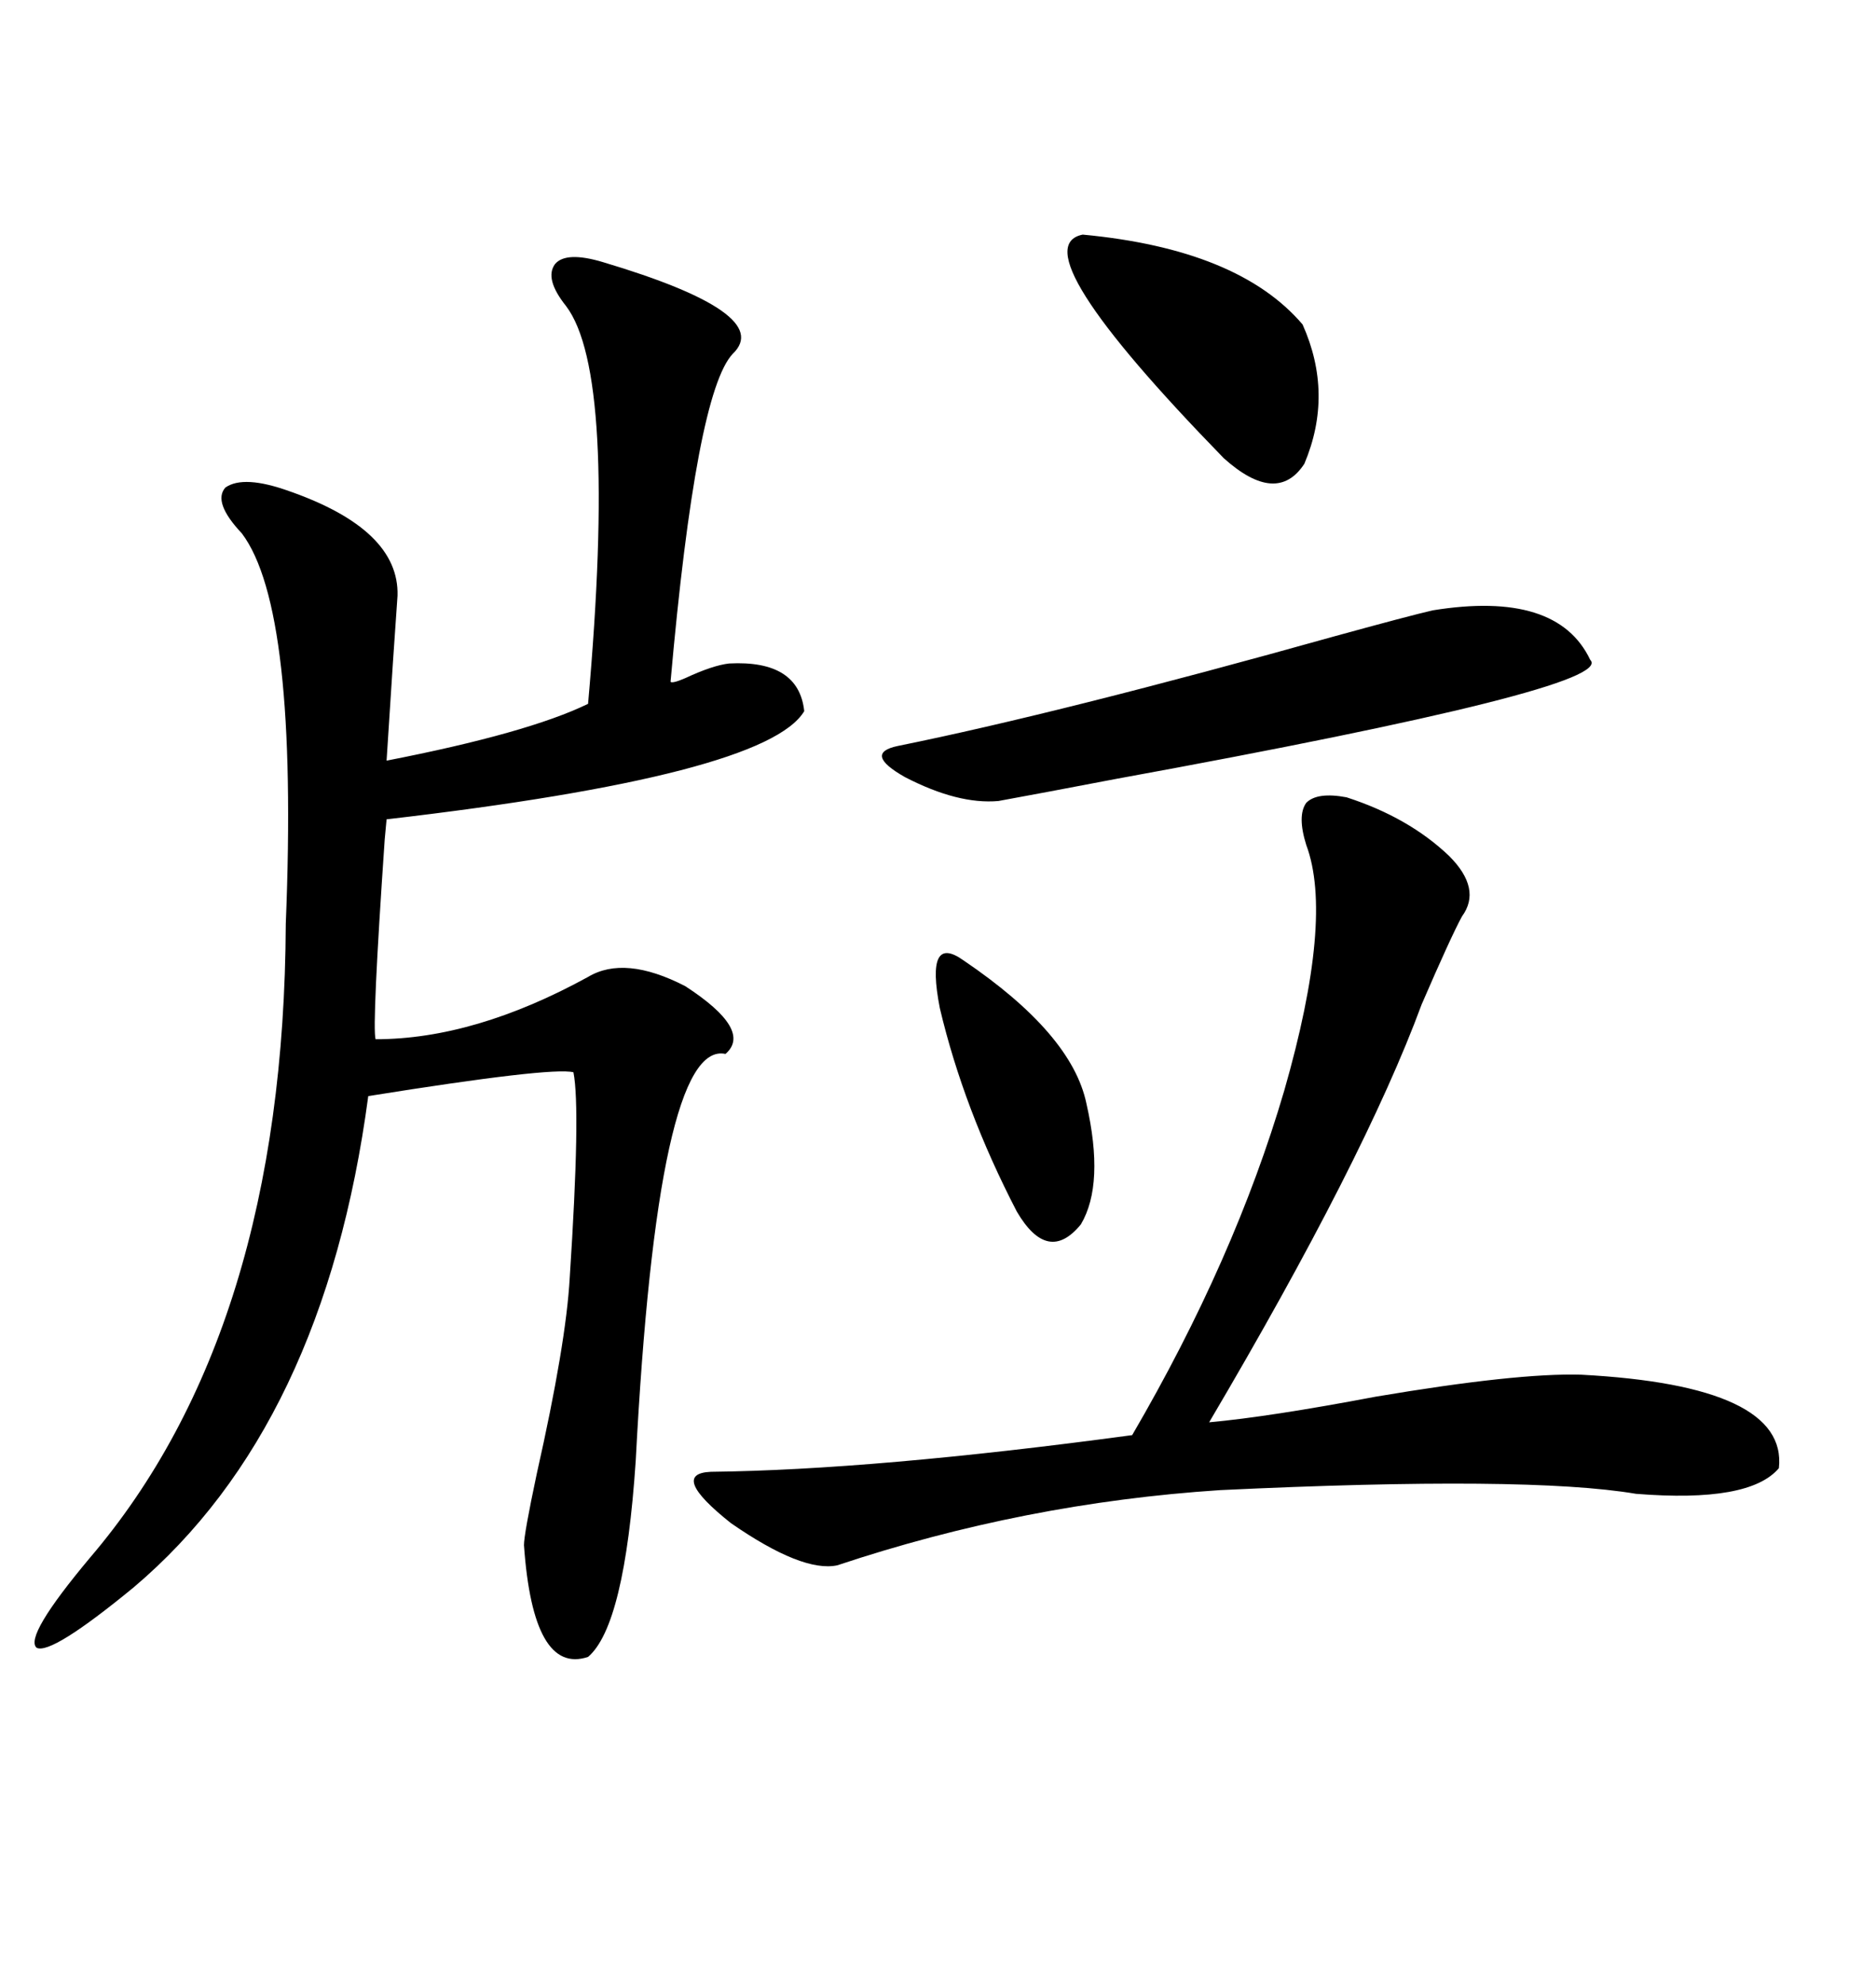 <svg xmlns="http://www.w3.org/2000/svg" xmlns:xlink="http://www.w3.org/1999/xlink" width="300" height="317.285"><path d="M96.39 41.89L96.39 41.89Q123.93 50.10 117.19 56.54L117.19 56.54Q111.33 62.70 107.23 108.98L107.23 108.98Q107.52 109.28 109.57 108.40L109.57 108.40Q113.96 106.35 116.60 106.05L116.60 106.05Q127.73 105.47 128.61 113.67L128.61 113.67Q122.46 123.93 61.82 130.96L61.82 130.96Q61.82 130.96 61.52 134.18L61.52 134.18Q59.47 164.06 60.06 166.11L60.06 166.11Q75.88 166.11 94.04 156.15L94.04 156.15Q99.90 152.64 109.57 157.62L109.57 157.62Q120.41 164.65 116.02 168.46L116.02 168.46Q105.18 166.11 101.66 233.50L101.66 233.50Q99.90 259.86 94.04 264.84L94.04 264.84Q85.25 267.77 83.79 246.97L83.79 246.97Q83.79 245.21 85.84 235.55L85.84 235.55Q90.53 214.75 91.11 204.20L91.11 204.20Q92.87 177.25 91.70 171.39L91.70 171.39Q88.18 170.51 58.89 175.20L58.89 175.20Q51.86 227.93 21.39 253.71L21.39 253.71Q8.20 264.55 5.86 263.38L5.86 263.38Q3.81 261.62 14.36 249.02L14.36 249.02Q45.41 212.70 45.70 147.66L45.70 147.66Q47.75 97.27 38.67 85.25L38.67 85.25Q33.98 80.27 36.04 77.93L36.04 77.93Q38.96 75.88 46.29 78.52L46.29 78.52Q63.87 84.67 63.57 95.21L63.57 95.21Q62.99 103.13 61.82 121.58L61.82 121.58Q84.38 117.19 94.04 112.50L94.04 112.50Q98.73 59.77 90.53 48.93L90.53 48.93Q87.01 44.53 88.77 42.19L88.77 42.19Q90.53 40.14 96.39 41.89ZM215.33 127.44L215.33 127.44Q225.29 130.66 231.74 136.82L231.74 136.82Q237.01 142.09 233.79 146.48L233.79 146.48Q232.03 149.71 227.34 160.55L227.34 160.55Q218.26 185.16 193.36 227.34L193.36 227.34Q203.03 226.46 220.02 223.24L220.02 223.24Q242.58 219.43 252.83 219.73L252.83 219.73Q285.94 221.48 284.47 234.67L284.47 234.67Q279.79 240.23 261.62 238.77L261.62 238.77Q244.34 235.84 195.12 238.18L195.12 238.18Q163.77 240.23 133.89 250.20L133.89 250.20Q128.32 251.37 116.89 243.46L116.89 243.46Q106.93 235.55 113.67 235.25L113.67 235.25Q139.75 234.96 181.05 229.39L181.05 229.39Q197.46 201.27 205.37 174.32L205.37 174.32Q213.28 146.78 208.89 135.06L208.89 135.06Q207.42 130.37 208.89 128.32L208.89 128.32Q210.64 126.56 215.33 127.44ZM229.10 97.56L229.10 97.56Q249.02 94.34 254.30 105.47L254.30 105.47Q258.69 109.86 178.42 124.51L178.42 124.51Q166.11 126.86 159.67 128.03L159.67 128.03Q153.22 128.61 144.73 124.22L144.73 124.22Q137.99 120.41 143.55 119.24L143.55 119.24Q169.63 113.96 213.57 101.66L213.57 101.66Q225.29 98.44 229.10 97.56ZM173.14 37.50L173.14 37.50Q198.05 39.84 208.30 51.86L208.30 51.86Q213.28 62.99 208.59 74.12L208.59 74.12Q204.20 80.86 195.70 73.24L195.70 73.24Q162.89 39.55 173.14 37.50ZM154.10 153.52L154.10 153.52Q171.39 165.23 173.73 176.37L173.73 176.37Q176.66 189.26 172.85 195.70L172.85 195.70Q167.58 202.15 162.60 193.65L162.60 193.65Q154.10 177.25 150.29 161.13L150.29 161.13Q147.95 149.12 154.10 153.52Z"/></svg>